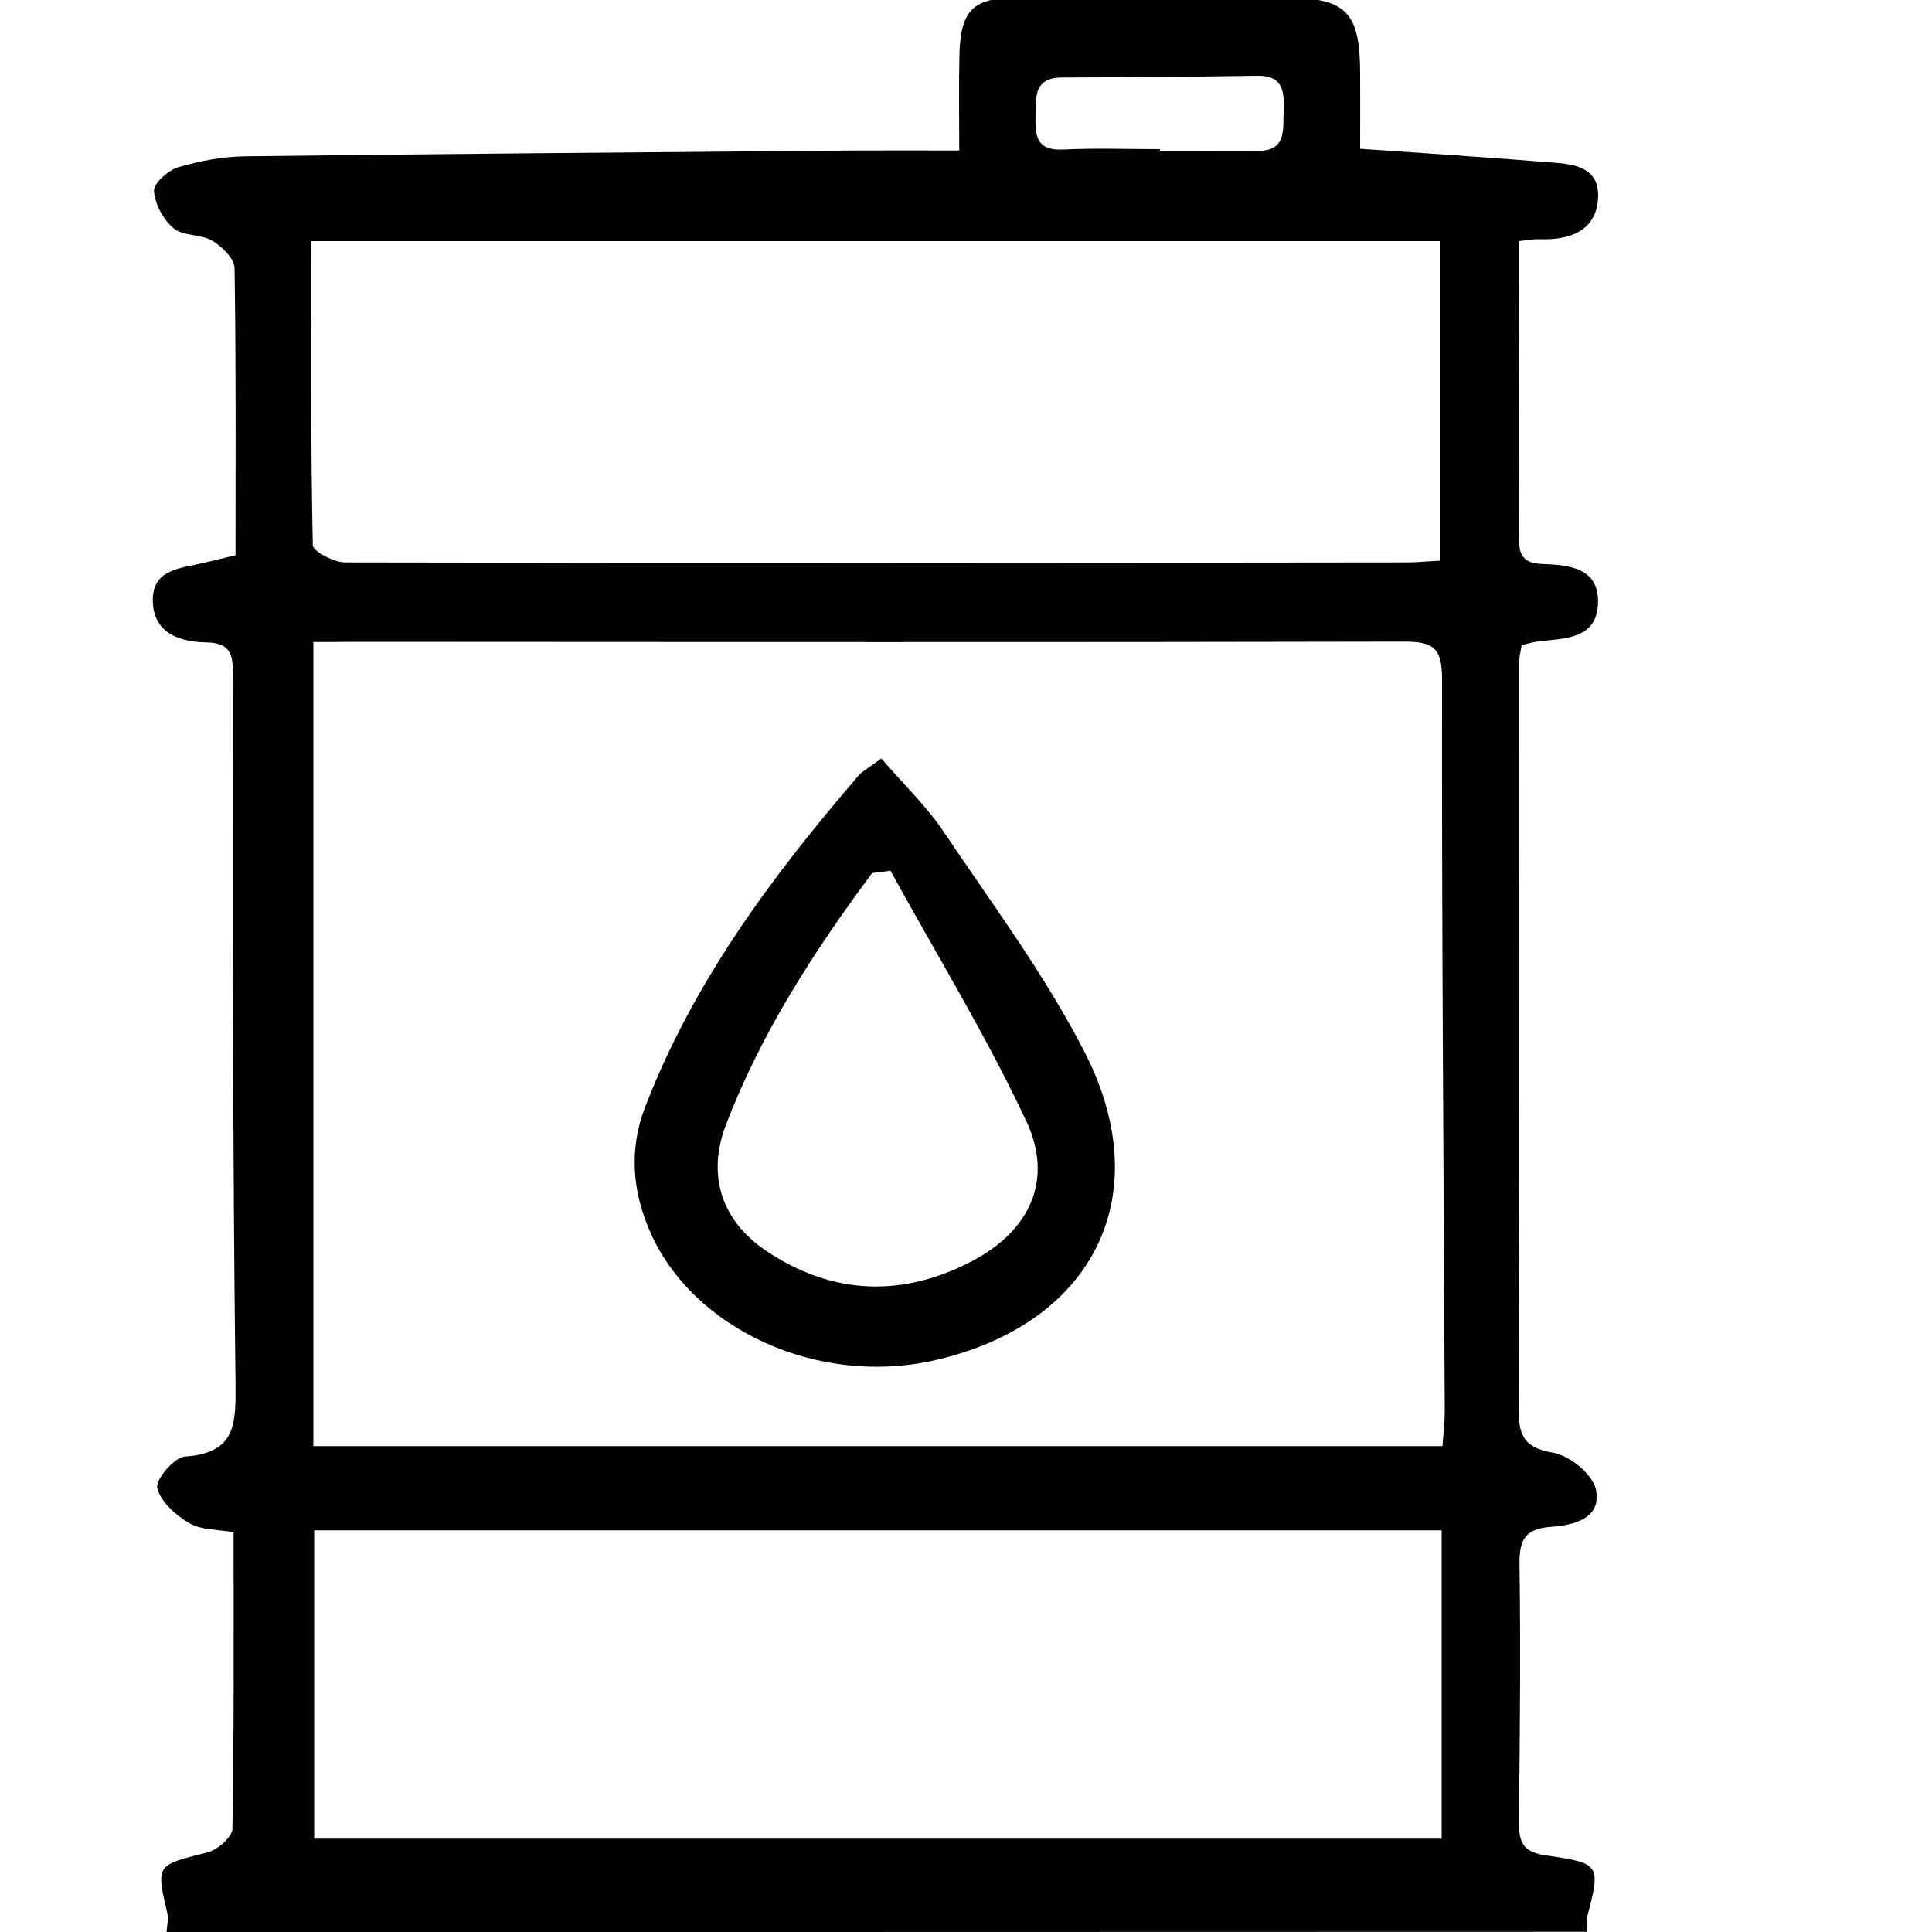 <?xml version="1.0" encoding="utf-8"?>
<!-- Generator: Adobe Illustrator 27.3.1, SVG Export Plug-In . SVG Version: 6.00 Build 0)  -->
<svg version="1.1" id="Слой_1" xmlns="http://www.w3.org/2000/svg" xmlns:xlink="http://www.w3.org/1999/xlink" x="0px" y="0px"
	 viewBox="0 0 100 100" style="enable-background:new 0 0 100 100;" xml:space="preserve">
<path d="M8.62,100c0.02-0.32,0.11-0.66,0.04-0.97c-0.59-2.54-0.58-2.48,2.08-3.15c0.52-0.13,1.28-0.8,1.29-1.22
	c0.09-5.07,0.06-10.14,0.06-15.35c-0.81-0.15-1.67-0.11-2.29-0.47c-0.7-0.41-1.5-1.12-1.66-1.83c-0.1-0.43,0.88-1.58,1.43-1.62
	c2.65-0.18,2.64-1.68,2.62-3.82c-0.15-12.19-0.14-24.37-0.13-36.56c0-1.08-0.08-1.74-1.38-1.76c-1.39-0.02-2.73-0.48-2.77-2.13
	c-0.05-1.69,1.48-1.7,2.65-1.99c0.49-0.12,0.99-0.24,1.63-0.39c0-4.99,0.03-9.93-0.05-14.87c-0.01-0.49-0.65-1.11-1.15-1.41
	c-0.59-0.35-1.5-0.23-2-0.64c-0.53-0.44-0.97-1.25-1.02-1.93C7.94,9.5,8.7,8.82,9.21,8.66c1.11-0.33,2.3-0.55,3.45-0.57
	c10.49-0.13,20.98-0.21,31.47-0.3c1.75-0.01,3.5,0,5.52,0c0-1.76-0.03-3.36,0.01-4.96c0.06-2.28,0.69-2.94,2.93-2.95
	c4.69-0.03,9.39-0.04,14.08,0c3.04,0.03,3.72,0.79,3.73,3.9c0.01,1.29,0,2.58,0,3.92c3.3,0.23,6.42,0.43,9.53,0.68
	c1.29,0.1,2.92,0.1,2.78,1.95c-0.13,1.65-1.51,2.11-3.03,2.05c-0.26-0.01-0.52,0.04-1.07,0.1c0,0.61,0,1.22,0,1.84
	c0.01,4.37,0.02,8.73,0.02,13.1c0,0.86-0.15,1.72,1.17,1.77c1.39,0.05,3,0.18,2.91,2.07c-0.09,1.85-1.75,1.78-3.1,1.94
	c-0.25,0.03-0.49,0.11-0.85,0.19c-0.05,0.32-0.13,0.63-0.13,0.93c-0.01,12.84,0.01,25.68-0.03,38.52c0,1.38,0.21,2.09,1.78,2.35
	c0.85,0.14,2.05,1.11,2.22,1.89c0.33,1.54-1.19,1.87-2.33,1.95c-1.42,0.1-1.64,0.76-1.62,2.02c0.06,4.36,0.02,8.73-0.03,13.1
	c-0.01,1.03,0.07,1.7,1.35,1.88c2.9,0.41,2.88,0.48,2.18,3.19c-0.06,0.24,0,0.51,0,0.77C57.64,100,33.13,100,8.62,100z M16.22,33.23
	c0,14.09,0,27.85,0,41.62c19.54,0,38.92,0,58.44,0c0.05-0.67,0.12-1.24,0.12-1.81c-0.06-12.63-0.16-25.27-0.14-37.9
	c0-1.64-0.48-1.93-1.99-1.93c-18.11,0.04-36.21,0.02-54.32,0.01C17.7,33.23,17.06,33.23,16.22,33.23z M16.11,12.48
	c0,5.35-0.03,10.55,0.08,15.74c0.01,0.32,1.1,0.89,1.68,0.89c18.31,0.04,36.61,0.02,54.92,0c0.56,0,1.11-0.06,1.77-0.09
	c0-5.61,0-11.03,0-16.54C55.06,12.48,35.73,12.48,16.11,12.48z M16.26,95.17c19.48,0,38.9,0,58.36,0c0-5.39,0-10.59,0-15.96
	c-19.47,0-38.85,0-58.36,0C16.26,84.61,16.26,89.85,16.26,95.17z M60.04,7.72c0,0.03,0,0.06,0,0.09c1.68,0,3.37-0.01,5.05,0
	c1.53,0.01,1.3-1.12,1.35-2.06c0.04-0.96,0-1.85-1.35-1.83c-3.37,0.05-6.73,0.08-10.1,0.09c-1.49,0-1.37,1-1.39,2
	c-0.03,1.01,0.05,1.79,1.4,1.73C56.67,7.66,58.36,7.72,60.04,7.72z"/>
<path d="M45.62,39.26c1.15,1.34,2.34,2.47,3.23,3.8c2.53,3.77,5.28,7.45,7.33,11.48c3.77,7.44,0.34,14.04-7.86,15.88
	c-5.98,1.34-12.44-1.6-14.66-6.64c-0.94-2.13-1.1-4.3-0.28-6.45c2.48-6.46,6.54-11.93,11.01-17.13
	C44.63,39.91,44.99,39.73,45.62,39.26z M46.09,45.07c-0.32,0.04-0.63,0.08-0.95,0.12c-3.01,4.05-5.75,8.28-7.57,13.04
	c-0.99,2.6-0.22,4.96,2.07,6.5c3.44,2.32,7.1,2.44,10.72,0.52c2.98-1.58,4.17-4.22,2.76-7.22C51.04,53.59,48.46,49.38,46.09,45.07z"
	/>
</svg>

